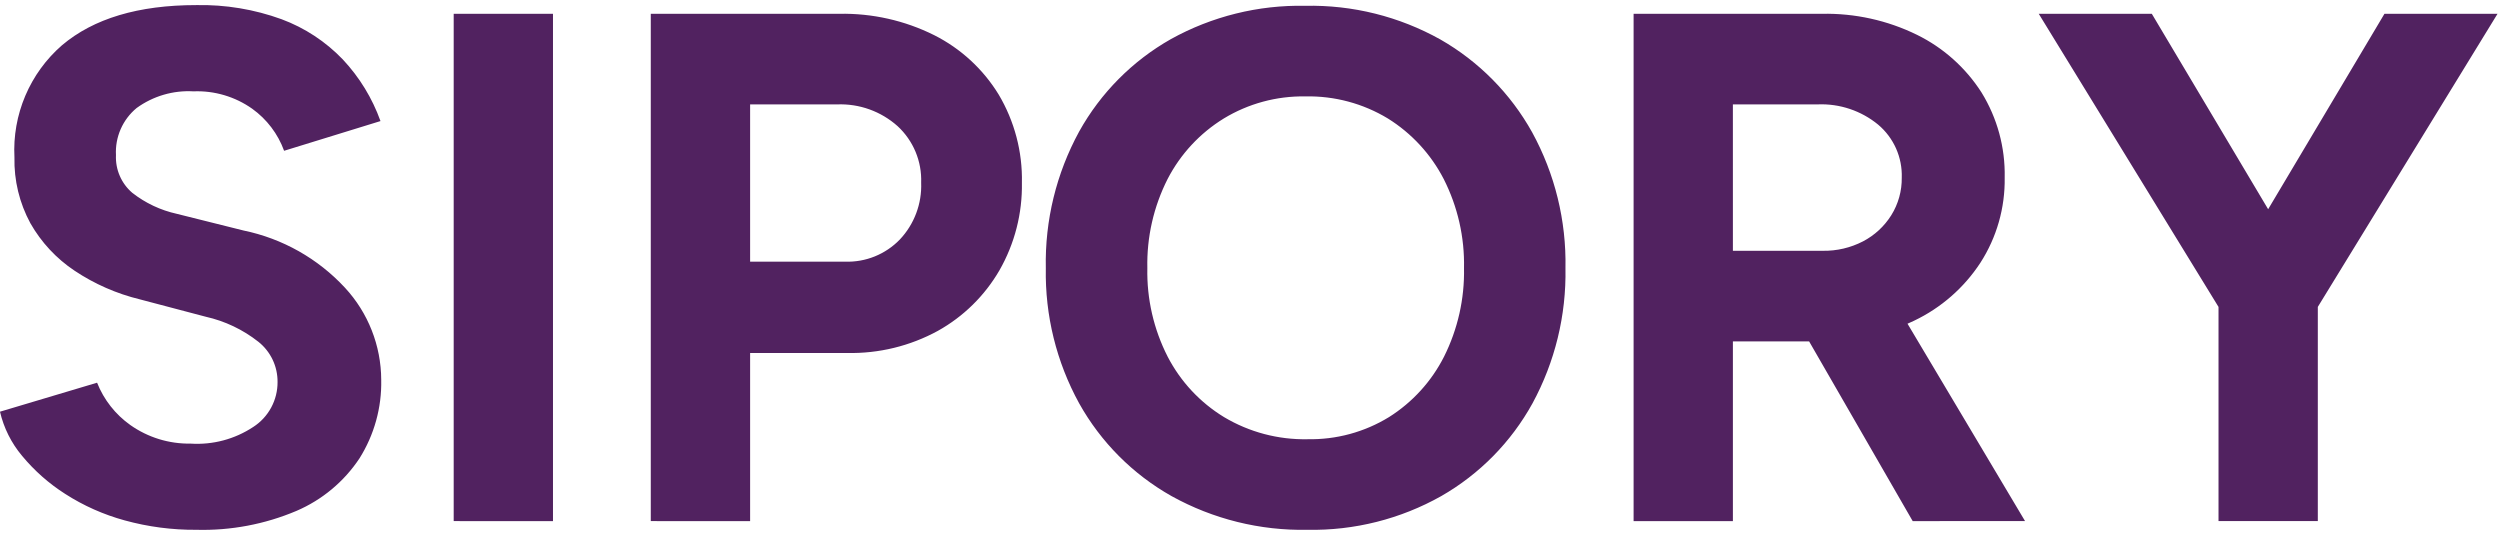 <svg width="189" height="41" viewBox="0 0 189 41" fill="none" xmlns="http://www.w3.org/2000/svg">
<path d="M14.848 40.053C13.016 40.067 11.191 39.827 9.424 39.341C7.834 38.906 6.318 38.232 4.931 37.341C3.701 36.558 2.601 35.587 1.671 34.464C0.858 33.498 0.286 32.353 -0.001 31.124L7.339 28.932C7.851 30.222 8.726 31.335 9.859 32.137C11.189 33.073 12.781 33.563 14.407 33.537C16.082 33.646 17.747 33.203 19.147 32.277C19.715 31.911 20.18 31.407 20.501 30.813C20.822 30.218 20.988 29.552 20.983 28.877C20.988 28.293 20.86 27.715 20.609 27.189C20.357 26.662 19.988 26.199 19.531 25.836C18.365 24.917 17.008 24.272 15.559 23.946L10.573 22.631C8.815 22.203 7.145 21.47 5.639 20.466C4.26 19.547 3.116 18.318 2.297 16.877C1.468 15.348 1.052 13.63 1.092 11.891C1.009 10.3 1.289 8.711 1.911 7.245C2.533 5.778 3.48 4.472 4.681 3.426C7.074 1.399 10.462 0.385 14.845 0.385C17.04 0.341 19.223 0.703 21.286 1.453C23.039 2.104 24.622 3.144 25.916 4.494C27.174 5.836 28.144 7.421 28.765 9.153L21.478 11.399C21.013 10.121 20.172 9.013 19.067 8.221C17.773 7.306 16.213 6.843 14.629 6.906C13.093 6.817 11.574 7.262 10.329 8.166C9.808 8.596 9.395 9.142 9.124 9.761C8.853 10.38 8.73 11.053 8.767 11.728C8.742 12.265 8.84 12.801 9.054 13.295C9.267 13.789 9.591 14.227 10 14.577C10.99 15.352 12.142 15.895 13.37 16.166L18.411 17.426C21.356 18.034 24.037 19.546 26.08 21.753C27.833 23.647 28.811 26.131 28.82 28.712C28.865 30.811 28.294 32.876 27.176 34.653C26.008 36.413 24.351 37.793 22.409 38.625C20.02 39.636 17.442 40.123 14.848 40.053ZM34.299 39.395V1.043H41.806V39.398L34.299 39.395ZM49.199 39.395V1.043H63.448C65.936 0.994 68.399 1.548 70.626 2.659C72.639 3.673 74.328 5.229 75.503 7.153C76.697 9.165 77.305 11.471 77.256 13.81C77.297 16.133 76.71 18.424 75.556 20.44C74.444 22.356 72.835 23.937 70.899 25.015C68.801 26.16 66.44 26.736 64.05 26.686H56.709V39.398L49.199 39.395ZM56.709 19.782H63.887C64.655 19.808 65.42 19.673 66.133 19.385C66.845 19.097 67.49 18.663 68.024 18.111C68.566 17.538 68.988 16.862 69.265 16.124C69.543 15.385 69.67 14.599 69.64 13.811C69.668 13.012 69.524 12.217 69.217 11.479C68.909 10.742 68.446 10.079 67.859 9.537C66.605 8.416 64.965 7.826 63.284 7.893H56.709V19.782ZM98.844 40.053C95.255 40.124 91.71 39.245 88.57 37.505C85.641 35.854 83.223 33.428 81.584 30.492C79.866 27.364 78.997 23.841 79.064 20.273C78.988 16.669 79.857 13.109 81.584 9.945C83.209 7.024 85.607 4.607 88.515 2.959C91.621 1.237 95.128 0.367 98.679 0.439C102.251 0.363 105.779 1.243 108.898 2.987C111.804 4.65 114.2 7.075 115.829 10C117.552 13.146 118.42 16.688 118.349 20.274C118.416 23.838 117.557 27.36 115.856 30.493C114.243 33.42 111.856 35.846 108.956 37.506C105.873 39.241 102.381 40.121 98.844 40.053ZM98.844 33.204C101.016 33.249 103.156 32.669 105.008 31.533C106.785 30.413 108.224 28.832 109.172 26.958C110.208 24.884 110.726 22.59 110.679 20.273C110.73 17.935 110.203 15.62 109.145 13.534C108.176 11.657 106.719 10.076 104.926 8.959C103.045 7.82 100.878 7.24 98.68 7.288C96.509 7.252 94.372 7.832 92.516 8.959C90.711 10.07 89.243 11.651 88.27 13.534C87.213 15.621 86.687 17.936 86.739 20.275C86.692 22.596 87.219 24.892 88.273 26.96C89.249 28.847 90.725 30.429 92.539 31.534C94.443 32.67 96.627 33.249 98.844 33.206V33.204ZM123.5 39.396V1.043H137.746C140.231 0.994 142.692 1.538 144.924 2.632C146.917 3.611 148.604 5.118 149.801 6.988C150.994 8.92 151.603 11.156 151.554 13.426C151.591 15.706 150.953 17.946 149.718 19.864C148.481 21.757 146.746 23.273 144.705 24.247C142.447 25.319 139.971 25.854 137.472 25.809H131.007V39.398L123.5 39.396ZM144.6 39.396L135.724 23.996L141.477 19.887L153.093 39.393L144.6 39.396ZM131.007 18.96H137.801C138.858 18.978 139.903 18.733 140.842 18.248C141.717 17.792 142.454 17.111 142.979 16.275C143.512 15.421 143.788 14.432 143.773 13.426C143.797 12.668 143.649 11.915 143.341 11.222C143.032 10.529 142.571 9.915 141.992 9.426C140.708 8.369 139.079 7.823 137.417 7.892H131.006L131.007 18.96ZM175.007 23.56L167.939 21.753L180.265 1.043H188.813L175.007 23.56ZM167.72 39.395V20.985H175.227V39.395H167.72ZM167.939 23.56L154.129 1.043H162.677L175.005 21.753L167.939 23.56Z" fill="#512260"/>
</svg>
